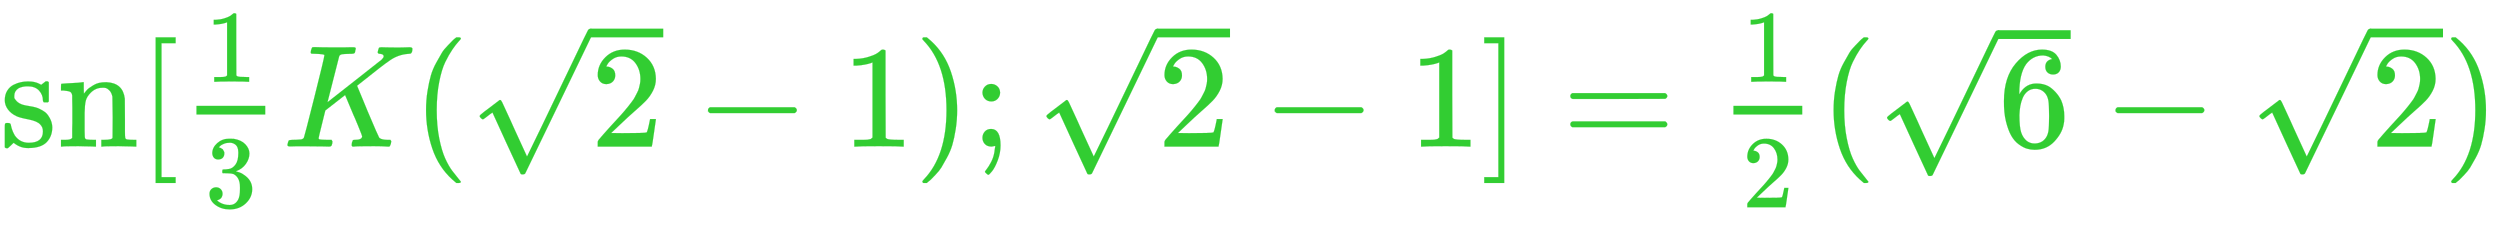 <svg xmlns:xlink="http://www.w3.org/1999/xlink" width="39.875ex" height="3.676ex" style="vertical-align: -1.338ex;" viewBox="0 -1006.6 17168.4 1582.7" role="img" focusable="false" xmlns="http://www.w3.org/2000/svg" aria-labelledby="MathJax-SVG-1-Title">
<title id="MathJax-SVG-1-Title">{\displaystyle {\color {Limegreen}\operatorname {sn} [{\tfrac {1}{3}}K({\sqrt {2}}-1);{\sqrt {2}}-1]={\tfrac {1}{2}}({\sqrt {6}}-{\sqrt {2}})}}</title>
<defs aria-hidden="true">
<path stroke-width="1" id="E1-MJMAIN-73" d="M295 316Q295 356 268 385T190 414Q154 414 128 401Q98 382 98 349Q97 344 98 336T114 312T157 287Q175 282 201 278T245 269T277 256Q294 248 310 236T342 195T359 133Q359 71 321 31T198 -10H190Q138 -10 94 26L86 19L77 10Q71 4 65 -1L54 -11H46H42Q39 -11 33 -5V74V132Q33 153 35 157T45 162H54Q66 162 70 158T75 146T82 119T101 77Q136 26 198 26Q295 26 295 104Q295 133 277 151Q257 175 194 187T111 210Q75 227 54 256T33 318Q33 357 50 384T93 424T143 442T187 447H198Q238 447 268 432L283 424L292 431Q302 440 314 448H322H326Q329 448 335 442V310L329 304H301Q295 310 295 316Z"></path>
<path stroke-width="1" id="E1-MJMAIN-6E" d="M41 46H55Q94 46 102 60V68Q102 77 102 91T102 122T103 161T103 203Q103 234 103 269T102 328V351Q99 370 88 376T43 385H25V408Q25 431 27 431L37 432Q47 433 65 434T102 436Q119 437 138 438T167 441T178 442H181V402Q181 364 182 364T187 369T199 384T218 402T247 421T285 437Q305 442 336 442Q450 438 463 329Q464 322 464 190V104Q464 66 466 59T477 49Q498 46 526 46H542V0H534L510 1Q487 2 460 2T422 3Q319 3 310 0H302V46H318Q379 46 379 62Q380 64 380 200Q379 335 378 343Q372 371 358 385T334 402T308 404Q263 404 229 370Q202 343 195 315T187 232V168V108Q187 78 188 68T191 55T200 49Q221 46 249 46H265V0H257L234 1Q210 2 183 2T145 3Q42 3 33 0H25V46H41Z"></path>
<path stroke-width="1" id="E1-MJMAIN-5B" d="M118 -250V750H255V710H158V-210H255V-250H118Z"></path>
<path stroke-width="1" id="E1-MJMAIN-31" d="M213 578L200 573Q186 568 160 563T102 556H83V602H102Q149 604 189 617T245 641T273 663Q275 666 285 666Q294 666 302 660V361L303 61Q310 54 315 52T339 48T401 46H427V0H416Q395 3 257 3Q121 3 100 0H88V46H114Q136 46 152 46T177 47T193 50T201 52T207 57T213 61V578Z"></path>
<path stroke-width="1" id="E1-MJMAIN-33" d="M127 463Q100 463 85 480T69 524Q69 579 117 622T233 665Q268 665 277 664Q351 652 390 611T430 522Q430 470 396 421T302 350L299 348Q299 347 308 345T337 336T375 315Q457 262 457 175Q457 96 395 37T238 -22Q158 -22 100 21T42 130Q42 158 60 175T105 193Q133 193 151 175T169 130Q169 119 166 110T159 94T148 82T136 74T126 70T118 67L114 66Q165 21 238 21Q293 21 321 74Q338 107 338 175V195Q338 290 274 322Q259 328 213 329L171 330L168 332Q166 335 166 348Q166 366 174 366Q202 366 232 371Q266 376 294 413T322 525V533Q322 590 287 612Q265 626 240 626Q208 626 181 615T143 592T132 580H135Q138 579 143 578T153 573T165 566T175 555T183 540T186 520Q186 498 172 481T127 463Z"></path>
<path stroke-width="1" id="E1-MJMATHI-4B" d="M285 628Q285 635 228 637Q205 637 198 638T191 647Q191 649 193 661Q199 681 203 682Q205 683 214 683H219Q260 681 355 681Q389 681 418 681T463 682T483 682Q500 682 500 674Q500 669 497 660Q496 658 496 654T495 648T493 644T490 641T486 639T479 638T470 637T456 637Q416 636 405 634T387 623L306 305Q307 305 490 449T678 597Q692 611 692 620Q692 635 667 637Q651 637 651 648Q651 650 654 662T659 677Q662 682 676 682Q680 682 711 681T791 680Q814 680 839 681T869 682Q889 682 889 672Q889 650 881 642Q878 637 862 637Q787 632 726 586Q710 576 656 534T556 455L509 418L518 396Q527 374 546 329T581 244Q656 67 661 61Q663 59 666 57Q680 47 717 46H738Q744 38 744 37T741 19Q737 6 731 0H720Q680 3 625 3Q503 3 488 0H478Q472 6 472 9T474 27Q478 40 480 43T491 46H494Q544 46 544 71Q544 75 517 141T485 216L427 354L359 301L291 248L268 155Q245 63 245 58Q245 51 253 49T303 46H334Q340 37 340 35Q340 19 333 5Q328 0 317 0Q314 0 280 1T180 2Q118 2 85 2T49 1Q31 1 31 11Q31 13 34 25Q38 41 42 43T65 46Q92 46 125 49Q139 52 144 61Q147 65 216 339T285 628Z"></path>
<path stroke-width="1" id="E1-MJMAIN-28" d="M94 250Q94 319 104 381T127 488T164 576T202 643T244 695T277 729T302 750H315H319Q333 750 333 741Q333 738 316 720T275 667T226 581T184 443T167 250T184 58T225 -81T274 -167T316 -220T333 -241Q333 -250 318 -250H315H302L274 -226Q180 -141 137 -14T94 250Z"></path>
<path stroke-width="1" id="E1-MJMAIN-32" d="M109 429Q82 429 66 447T50 491Q50 562 103 614T235 666Q326 666 387 610T449 465Q449 422 429 383T381 315T301 241Q265 210 201 149L142 93L218 92Q375 92 385 97Q392 99 409 186V189H449V186Q448 183 436 95T421 3V0H50V19V31Q50 38 56 46T86 81Q115 113 136 137Q145 147 170 174T204 211T233 244T261 278T284 308T305 340T320 369T333 401T340 431T343 464Q343 527 309 573T212 619Q179 619 154 602T119 569T109 550Q109 549 114 549Q132 549 151 535T170 489Q170 464 154 447T109 429Z"></path>
<path stroke-width="1" id="E1-MJMAIN-221A" d="M95 178Q89 178 81 186T72 200T103 230T169 280T207 309Q209 311 212 311H213Q219 311 227 294T281 177Q300 134 312 108L397 -77Q398 -77 501 136T707 565T814 786Q820 800 834 800Q841 800 846 794T853 782V776L620 293L385 -193Q381 -200 366 -200Q357 -200 354 -197Q352 -195 256 15L160 225L144 214Q129 202 113 190T95 178Z"></path>
<path stroke-width="1" id="E1-MJMAIN-2212" d="M84 237T84 250T98 270H679Q694 262 694 250T679 230H98Q84 237 84 250Z"></path>
<path stroke-width="1" id="E1-MJMAIN-29" d="M60 749L64 750Q69 750 74 750H86L114 726Q208 641 251 514T294 250Q294 182 284 119T261 12T224 -76T186 -143T145 -194T113 -227T90 -246Q87 -249 86 -250H74Q66 -250 63 -250T58 -247T55 -238Q56 -237 66 -225Q221 -64 221 250T66 725Q56 737 55 738Q55 746 60 749Z"></path>
<path stroke-width="1" id="E1-MJMAIN-3B" d="M78 370Q78 394 95 412T138 430Q162 430 180 414T199 371Q199 346 182 328T139 310T96 327T78 370ZM78 60Q78 85 94 103T137 121Q202 121 202 8Q202 -44 183 -94T144 -169T118 -194Q115 -194 106 -186T95 -174Q94 -171 107 -155T137 -107T160 -38Q161 -32 162 -22T165 -4T165 4Q165 5 161 4T142 0Q110 0 94 18T78 60Z"></path>
<path stroke-width="1" id="E1-MJMAIN-5D" d="M22 710V750H159V-250H22V-210H119V710H22Z"></path>
<path stroke-width="1" id="E1-MJMAIN-3D" d="M56 347Q56 360 70 367H707Q722 359 722 347Q722 336 708 328L390 327H72Q56 332 56 347ZM56 153Q56 168 72 173H708Q722 163 722 153Q722 140 707 133H70Q56 140 56 153Z"></path>
<path stroke-width="1" id="E1-MJMAIN-36" d="M42 313Q42 476 123 571T303 666Q372 666 402 630T432 550Q432 525 418 510T379 495Q356 495 341 509T326 548Q326 592 373 601Q351 623 311 626Q240 626 194 566Q147 500 147 364L148 360Q153 366 156 373Q197 433 263 433H267Q313 433 348 414Q372 400 396 374T435 317Q456 268 456 210V192Q456 169 451 149Q440 90 387 34T253 -22Q225 -22 199 -14T143 16T92 75T56 172T42 313ZM257 397Q227 397 205 380T171 335T154 278T148 216Q148 133 160 97T198 39Q222 21 251 21Q302 21 329 59Q342 77 347 104T352 209Q352 289 347 316T329 361Q302 397 257 397Z"></path>
</defs>
<g stroke="currentColor" fill="currentColor" stroke-width="0" transform="matrix(1 0 0 -1 0 0)" aria-hidden="true">
<g fill="Limegreen" stroke="Limegreen">
<g fill="Limegreen" stroke="Limegreen">
<g fill="Limegreen" stroke="Limegreen">
 <use xlink:href="#E1-MJMAIN-73"></use>
 <use xlink:href="#E1-MJMAIN-6E" x="394" y="0"></use>
</g>
<g fill="Limegreen" stroke="Limegreen"></g>
<g fill="Limegreen" stroke="Limegreen" transform="translate(951,0)">
 <use xlink:href="#E1-MJMAIN-5B"></use>
</g>
<g fill="Limegreen" stroke="Limegreen" transform="translate(1229,0)">
<g fill="Limegreen" stroke="Limegreen">
<g fill="Limegreen" stroke="Limegreen">
<g fill="Limegreen" stroke="Limegreen">
<g fill="Limegreen" stroke="Limegreen">
<g transform="translate(120,0)">
<rect stroke="none" width="473" height="60" x="0" y="220"></rect>
<g fill="Limegreen" stroke="Limegreen" transform="translate(60,445)">
 <use transform="scale(0.707)" xlink:href="#E1-MJMAIN-31"></use>
</g>
<g fill="Limegreen" stroke="Limegreen" transform="translate(60,-416)">
 <use transform="scale(0.707)" xlink:href="#E1-MJMAIN-33"></use>
</g>
</g>
</g>
</g>
</g>
</g>
</g>
<g fill="Limegreen" stroke="Limegreen" transform="translate(1943,0)">
 <use xlink:href="#E1-MJMATHI-4B"></use>
</g>
<g fill="Limegreen" stroke="Limegreen" transform="translate(2832,0)">
 <use xlink:href="#E1-MJMAIN-28"></use>
</g>
<g fill="Limegreen" stroke="Limegreen" transform="translate(3222,0)">
<g fill="Limegreen" stroke="Limegreen">
<g fill="Limegreen" stroke="Limegreen">
 <use xlink:href="#E1-MJMAIN-221A" x="0" y="9"></use>
<rect stroke="none" width="500" height="60" x="833" y="750"></rect>
<g fill="Limegreen" stroke="Limegreen" transform="translate(833,0)">
<g fill="Limegreen" stroke="Limegreen">
 <use xlink:href="#E1-MJMAIN-32"></use>
</g>
</g>
</g>
</g>
</g>
<g fill="Limegreen" stroke="Limegreen" transform="translate(4778,0)">
 <use xlink:href="#E1-MJMAIN-2212"></use>
</g>
<g fill="Limegreen" stroke="Limegreen" transform="translate(5779,0)">
 <use xlink:href="#E1-MJMAIN-31"></use>
</g>
<g fill="Limegreen" stroke="Limegreen" transform="translate(6279,0)">
 <use xlink:href="#E1-MJMAIN-29"></use>
</g>
<g fill="Limegreen" stroke="Limegreen" transform="translate(6669,0)">
 <use xlink:href="#E1-MJMAIN-3B"></use>
</g>
<g fill="Limegreen" stroke="Limegreen" transform="translate(7114,0)">
<g fill="Limegreen" stroke="Limegreen">
<g fill="Limegreen" stroke="Limegreen">
 <use xlink:href="#E1-MJMAIN-221A" x="0" y="9"></use>
<rect stroke="none" width="500" height="60" x="833" y="750"></rect>
<g fill="Limegreen" stroke="Limegreen" transform="translate(833,0)">
<g fill="Limegreen" stroke="Limegreen">
 <use xlink:href="#E1-MJMAIN-32"></use>
</g>
</g>
</g>
</g>
</g>
<g fill="Limegreen" stroke="Limegreen" transform="translate(8670,0)">
 <use xlink:href="#E1-MJMAIN-2212"></use>
</g>
<g fill="Limegreen" stroke="Limegreen" transform="translate(9671,0)">
 <use xlink:href="#E1-MJMAIN-31"></use>
</g>
<g fill="Limegreen" stroke="Limegreen" transform="translate(10171,0)">
 <use xlink:href="#E1-MJMAIN-5D"></use>
</g>
<g fill="Limegreen" stroke="Limegreen" transform="translate(10728,0)">
 <use xlink:href="#E1-MJMAIN-3D"></use>
</g>
<g fill="Limegreen" stroke="Limegreen" transform="translate(11784,0)">
<g fill="Limegreen" stroke="Limegreen">
<g fill="Limegreen" stroke="Limegreen">
<g fill="Limegreen" stroke="Limegreen">
<g fill="Limegreen" stroke="Limegreen">
<g transform="translate(120,0)">
<rect stroke="none" width="473" height="60" x="0" y="220"></rect>
<g fill="Limegreen" stroke="Limegreen" transform="translate(60,445)">
 <use transform="scale(0.707)" xlink:href="#E1-MJMAIN-31"></use>
</g>
<g fill="Limegreen" stroke="Limegreen" transform="translate(60,-417)">
 <use transform="scale(0.707)" xlink:href="#E1-MJMAIN-32"></use>
</g>
</g>
</g>
</g>
</g>
</g>
</g>
<g fill="Limegreen" stroke="Limegreen" transform="translate(12498,0)">
 <use xlink:href="#E1-MJMAIN-28"></use>
</g>
<g fill="Limegreen" stroke="Limegreen" transform="translate(12887,0)">
<g fill="Limegreen" stroke="Limegreen">
<g fill="Limegreen" stroke="Limegreen">
 <use xlink:href="#E1-MJMAIN-221A" x="0" y="-2"></use>
<rect stroke="none" width="500" height="60" x="833" y="739"></rect>
<g fill="Limegreen" stroke="Limegreen" transform="translate(833,0)">
<g fill="Limegreen" stroke="Limegreen">
 <use xlink:href="#E1-MJMAIN-36"></use>
</g>
</g>
</g>
</g>
</g>
<g fill="Limegreen" stroke="Limegreen" transform="translate(14444,0)">
 <use xlink:href="#E1-MJMAIN-2212"></use>
</g>
<g fill="Limegreen" stroke="Limegreen" transform="translate(15444,0)">
<g fill="Limegreen" stroke="Limegreen">
<g fill="Limegreen" stroke="Limegreen">
 <use xlink:href="#E1-MJMAIN-221A" x="0" y="9"></use>
<rect stroke="none" width="500" height="60" x="833" y="750"></rect>
<g fill="Limegreen" stroke="Limegreen" transform="translate(833,0)">
<g fill="Limegreen" stroke="Limegreen">
 <use xlink:href="#E1-MJMAIN-32"></use>
</g>
</g>
</g>
</g>
</g>
<g fill="Limegreen" stroke="Limegreen" transform="translate(16778,0)">
 <use xlink:href="#E1-MJMAIN-29"></use>
</g>
</g>
</g>
</g>
</svg>